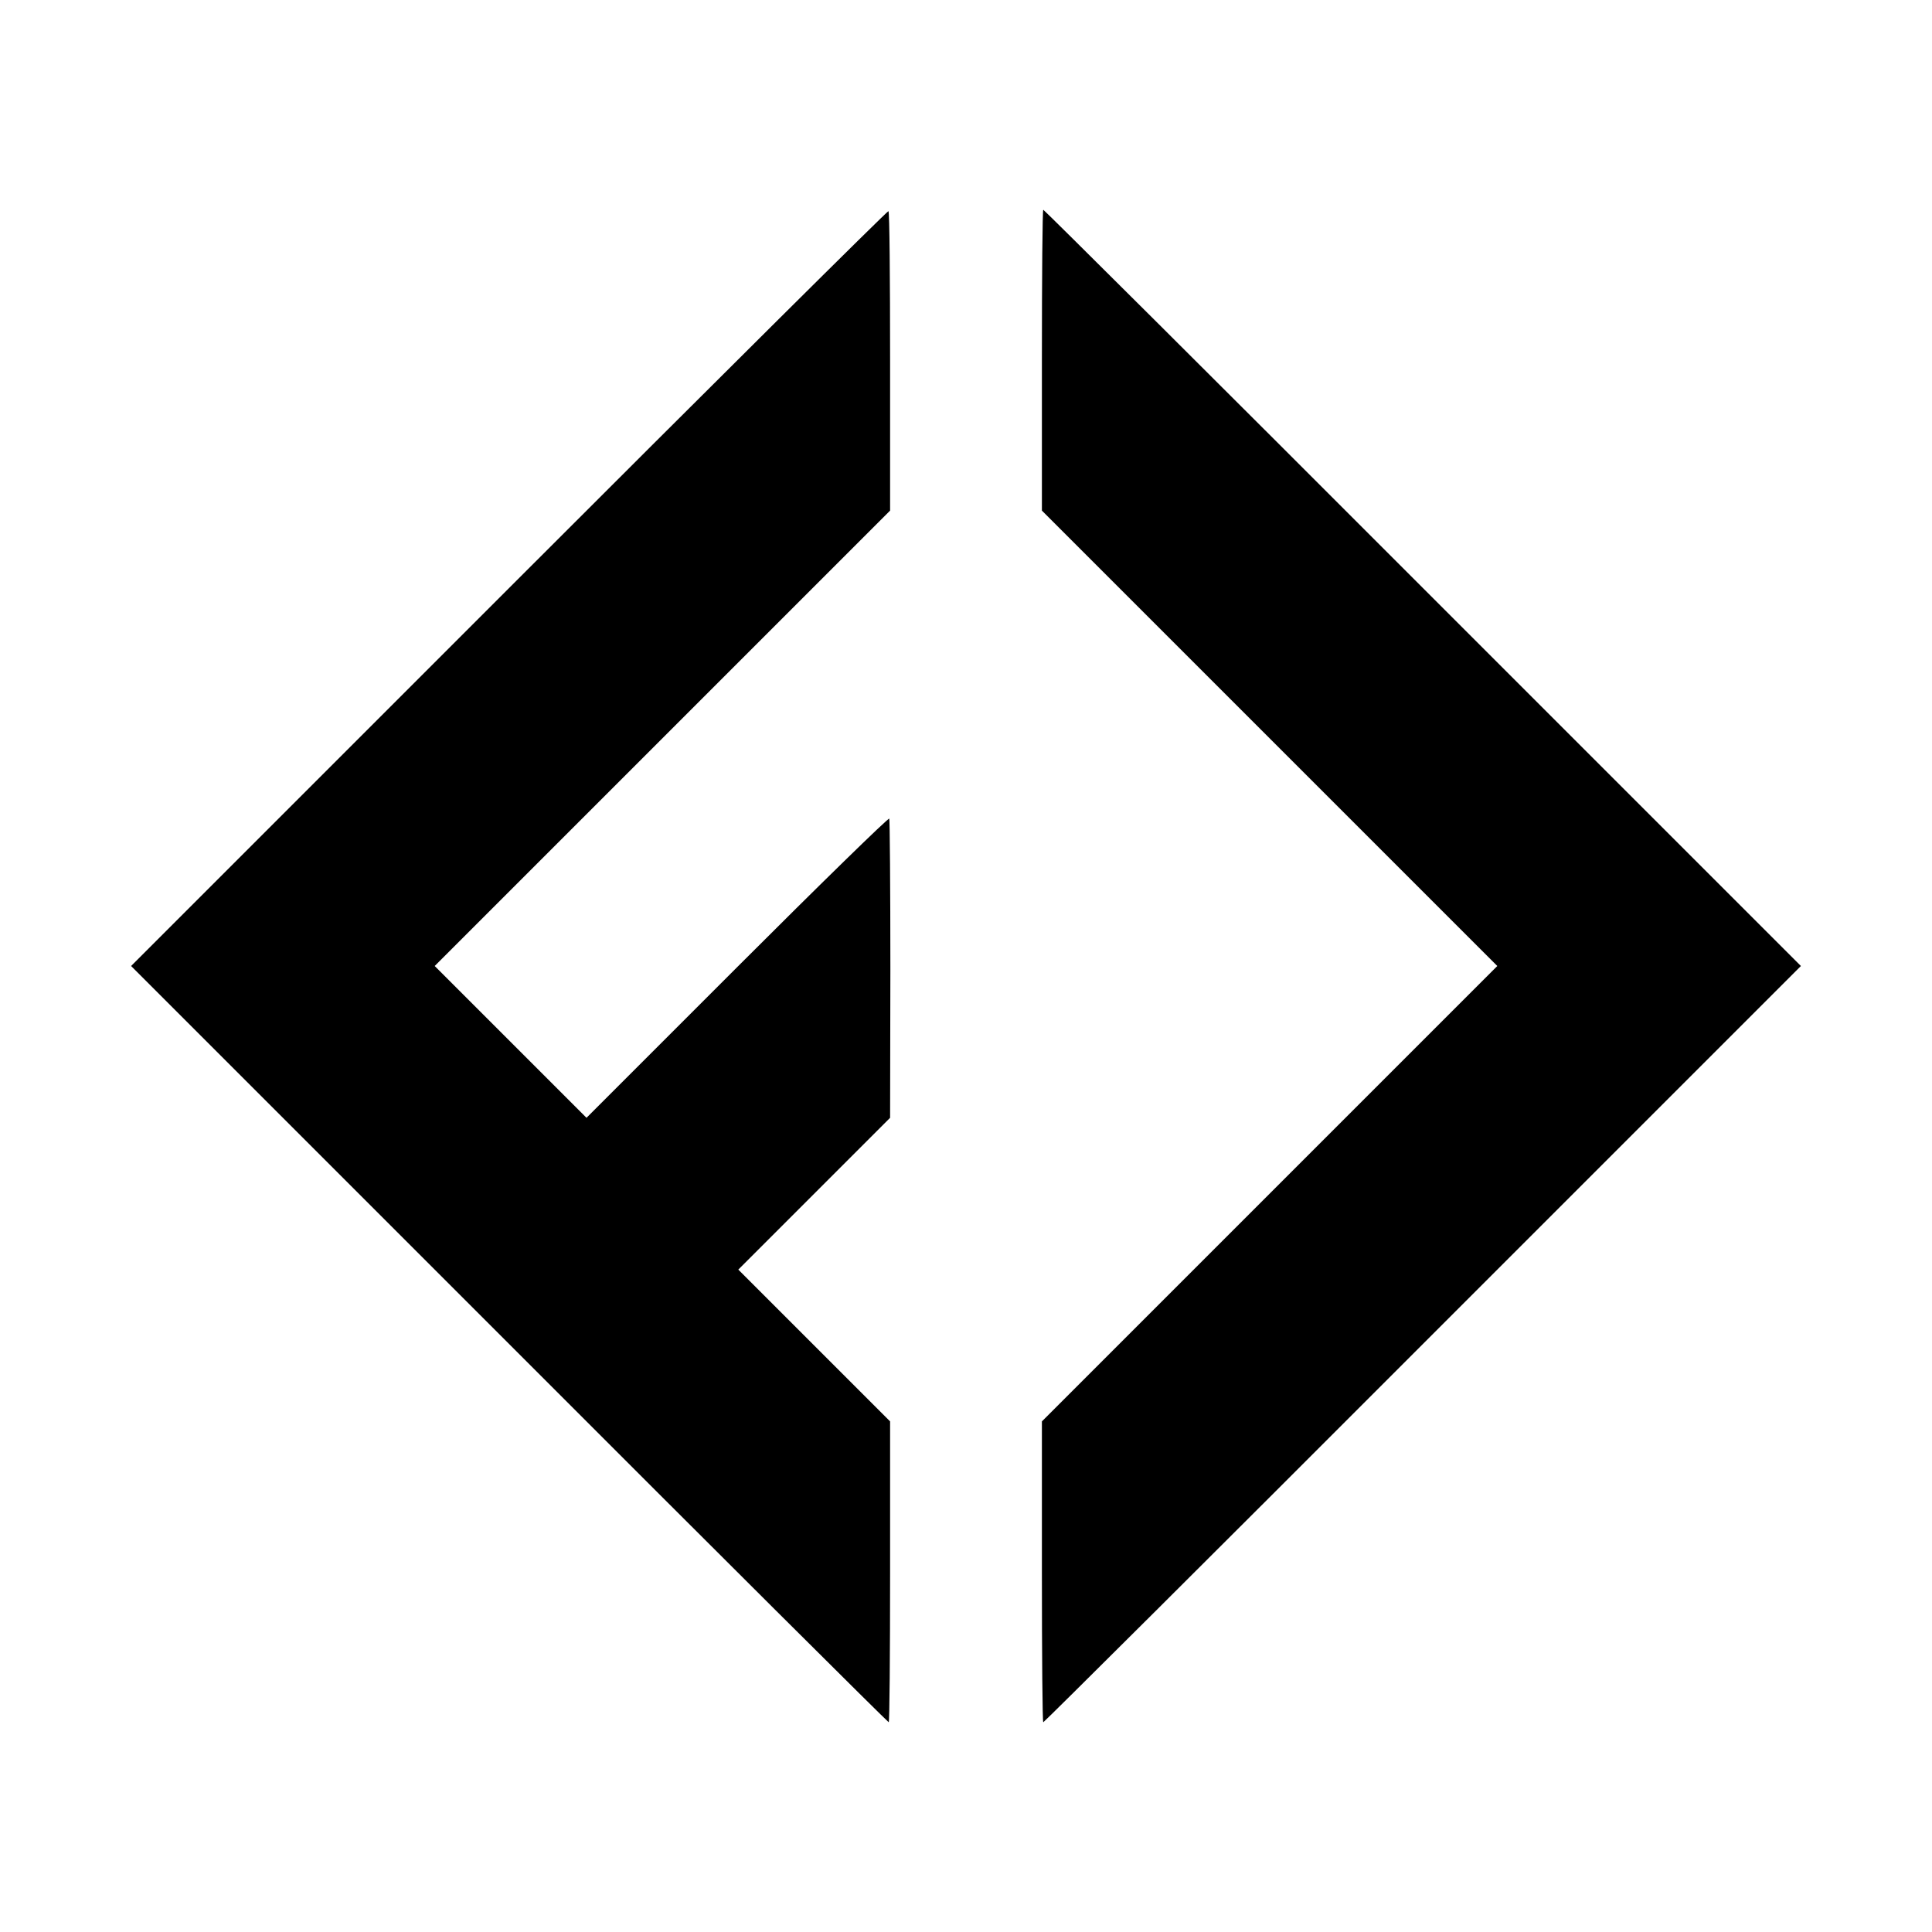 <?xml version="1.0" standalone="no"?>
<!DOCTYPE svg PUBLIC "-//W3C//DTD SVG 20010904//EN"
 "http://www.w3.org/TR/2001/REC-SVG-20010904/DTD/svg10.dtd">
<svg version="1.0" xmlns="http://www.w3.org/2000/svg"
 width="700pt" height="700pt" viewBox="0 0 700 700"
 preserveAspectRatio="xMidYMid meet">
<g transform="translate(0,700) scale(0.1,-0.1)"
fill="#000000" stroke="none">
<path d="M1844 4869 l-1369 -1369 1370 -1370 c753 -754 1372 -1370 1375 -1370
3 0 5 245 5 545 l0 545 -275 275 -275 275 275 275 275 275 1 538 c0 295 -2
541 -4 546 -3 4 -250 -237 -551 -538 l-546 -546 -275 275 -275 275 825 825
825 825 0 541 c0 297 -2 542 -6 544 -3 2 -621 -612 -1375 -1366z"/>
<path d="M3775 5695 l0 -545 825 -825 825 -825 -825 -825 -825 -825 0 -545 c0
-300 2 -545 5 -545 3 0 622 616 1375 1370 l1370 1370 -1370 1370 c-753 754
-1372 1370 -1375 1370 -3 0 -5 -245 -5 -545z"/>
</g>
</svg>
